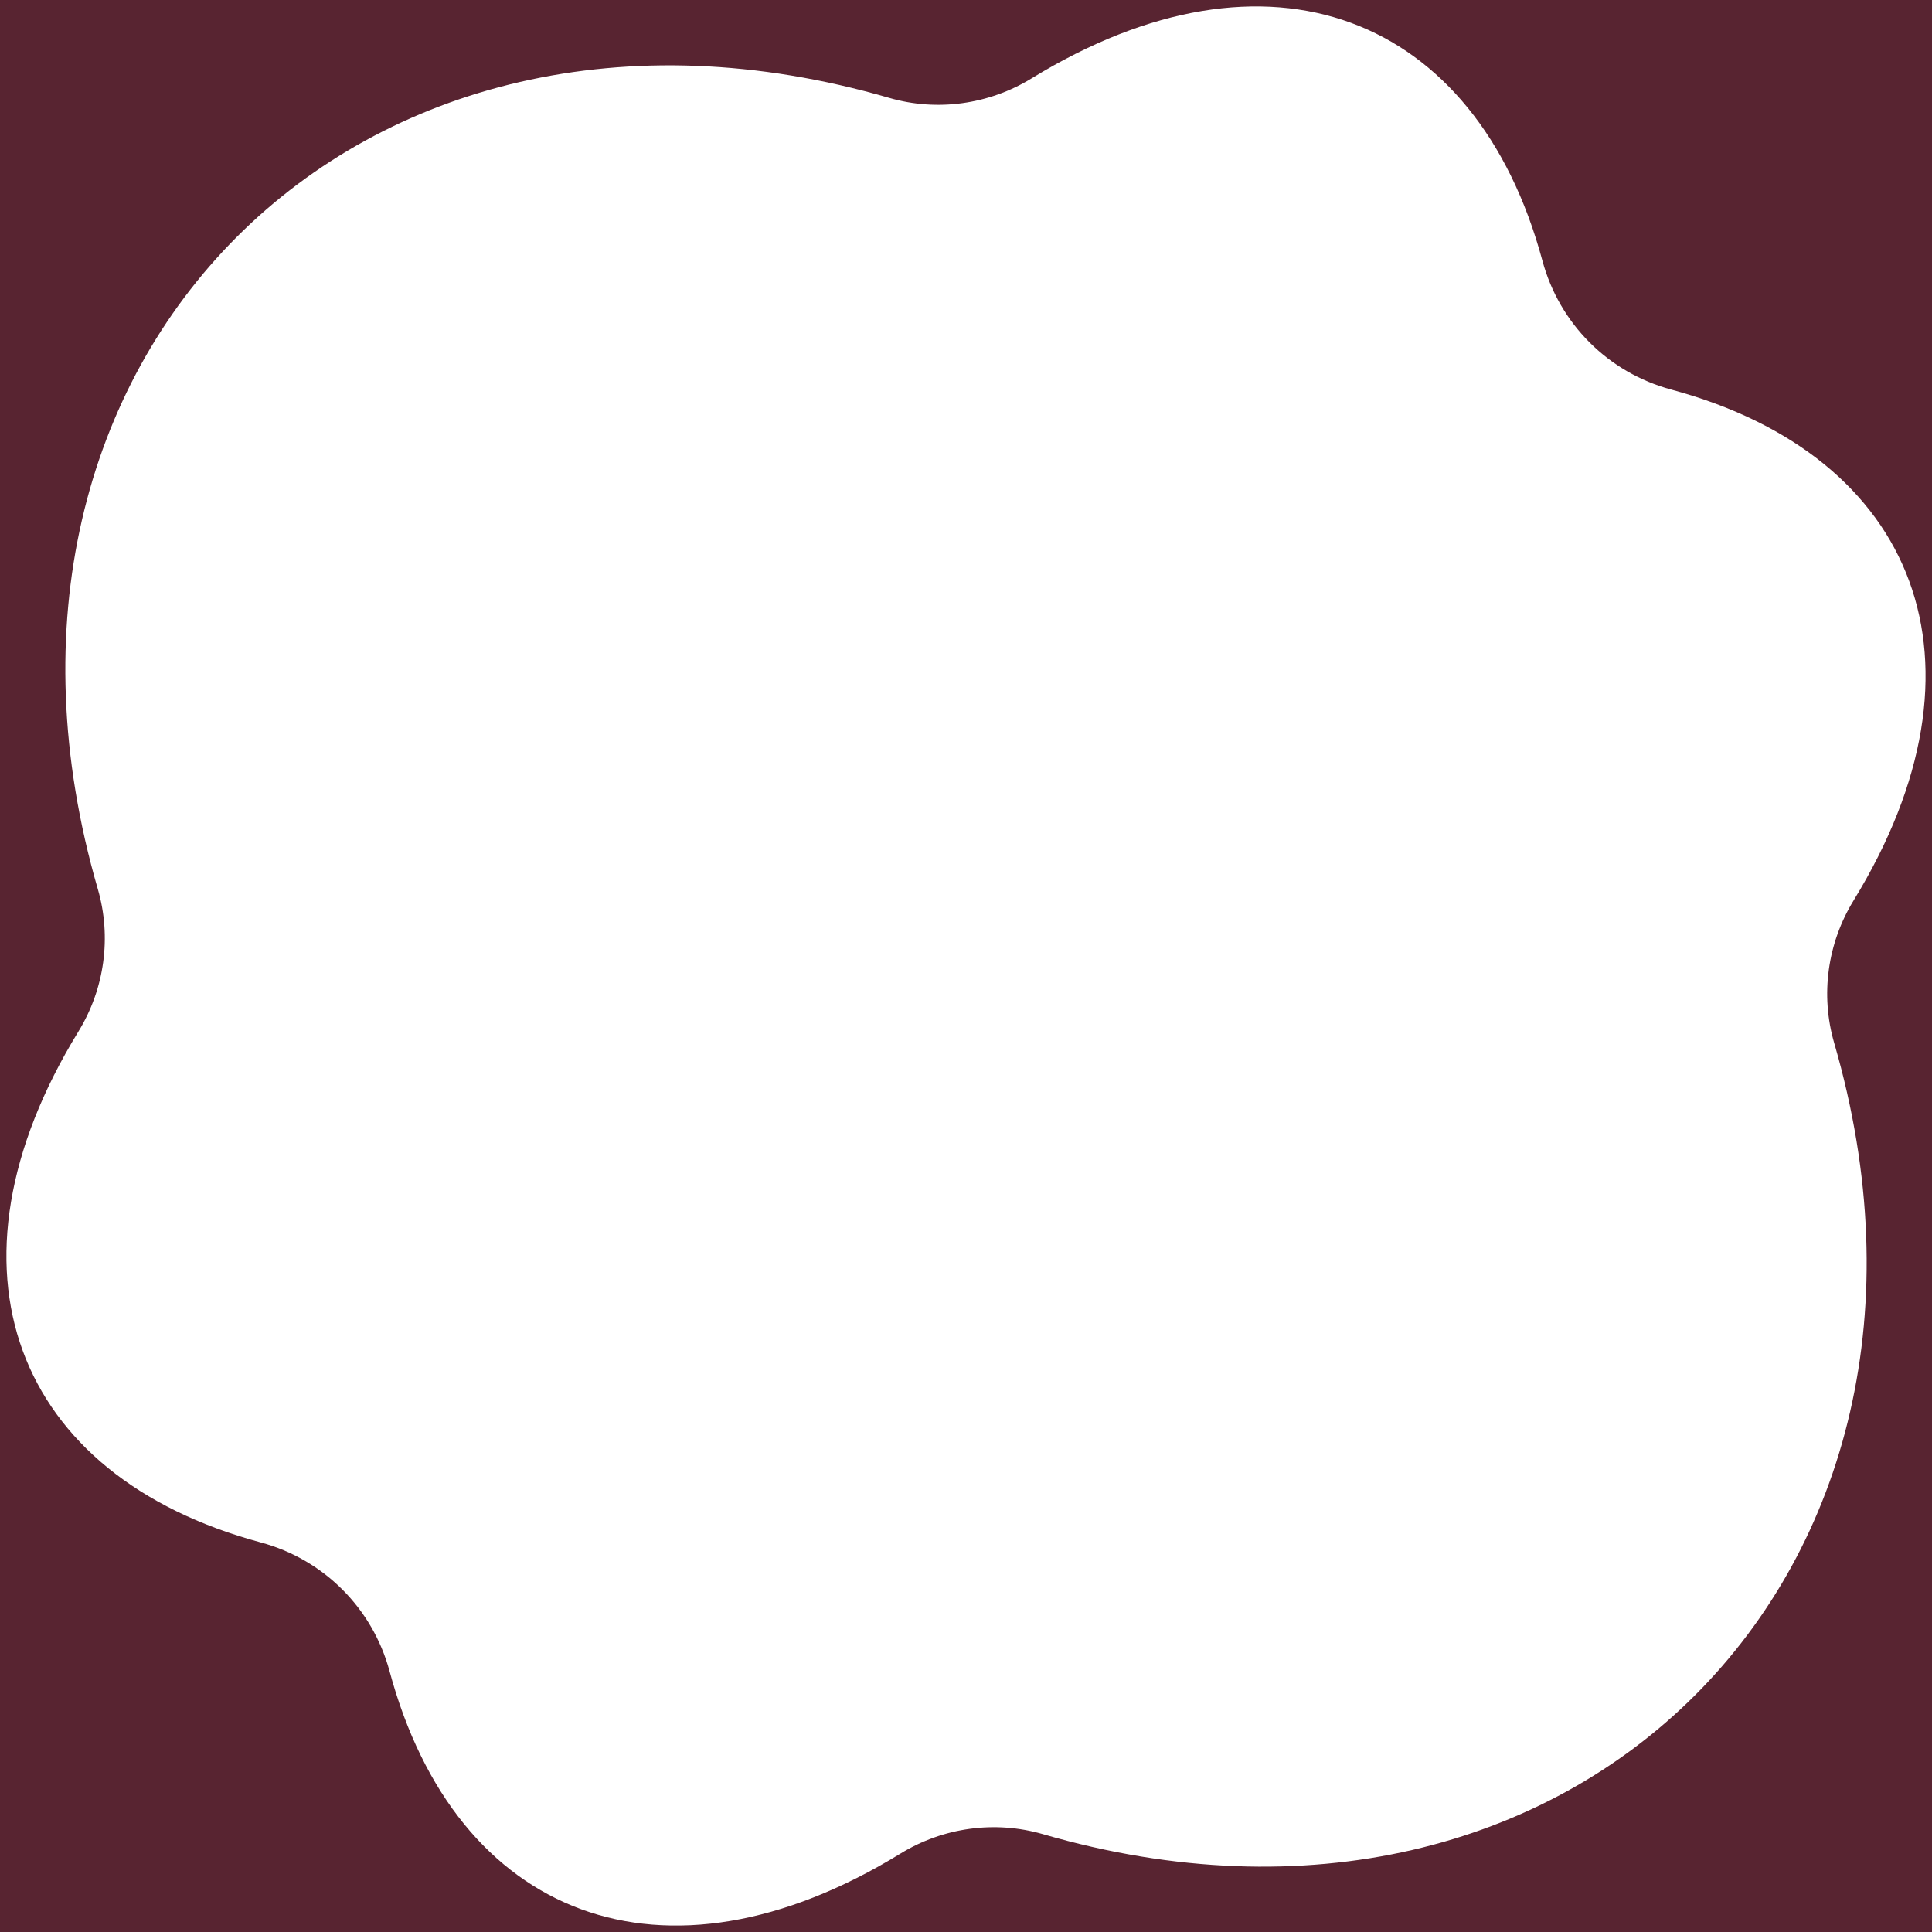 <svg width="602" height="602" viewBox="0 0 602 602" fill="none" xmlns="http://www.w3.org/2000/svg">
<path fill-rule="evenodd" clip-rule="evenodd" d="M602 0H0V602H602V0ZM324.969 571.52C490.176 619.513 619.513 490.176 571.52 324.969C567.174 310.009 569.412 293.875 577.564 280.594C622.796 206.841 597.522 142.079 520.766 121.393C501.106 116.096 485.904 100.875 480.607 81.234C459.921 4.478 395.159 -20.796 321.406 24.436C308.125 32.569 291.991 34.826 277.031 30.48C111.824 -17.513 -17.514 111.824 30.48 277.031C34.826 291.991 32.588 308.125 24.436 321.406C-20.796 395.159 4.478 459.921 81.234 480.607C100.894 485.904 116.096 501.125 121.393 520.766C142.079 597.522 206.841 622.796 280.594 577.564C293.875 569.431 310.009 567.174 324.969 571.52Z" fill="#582431"/>
</svg>

